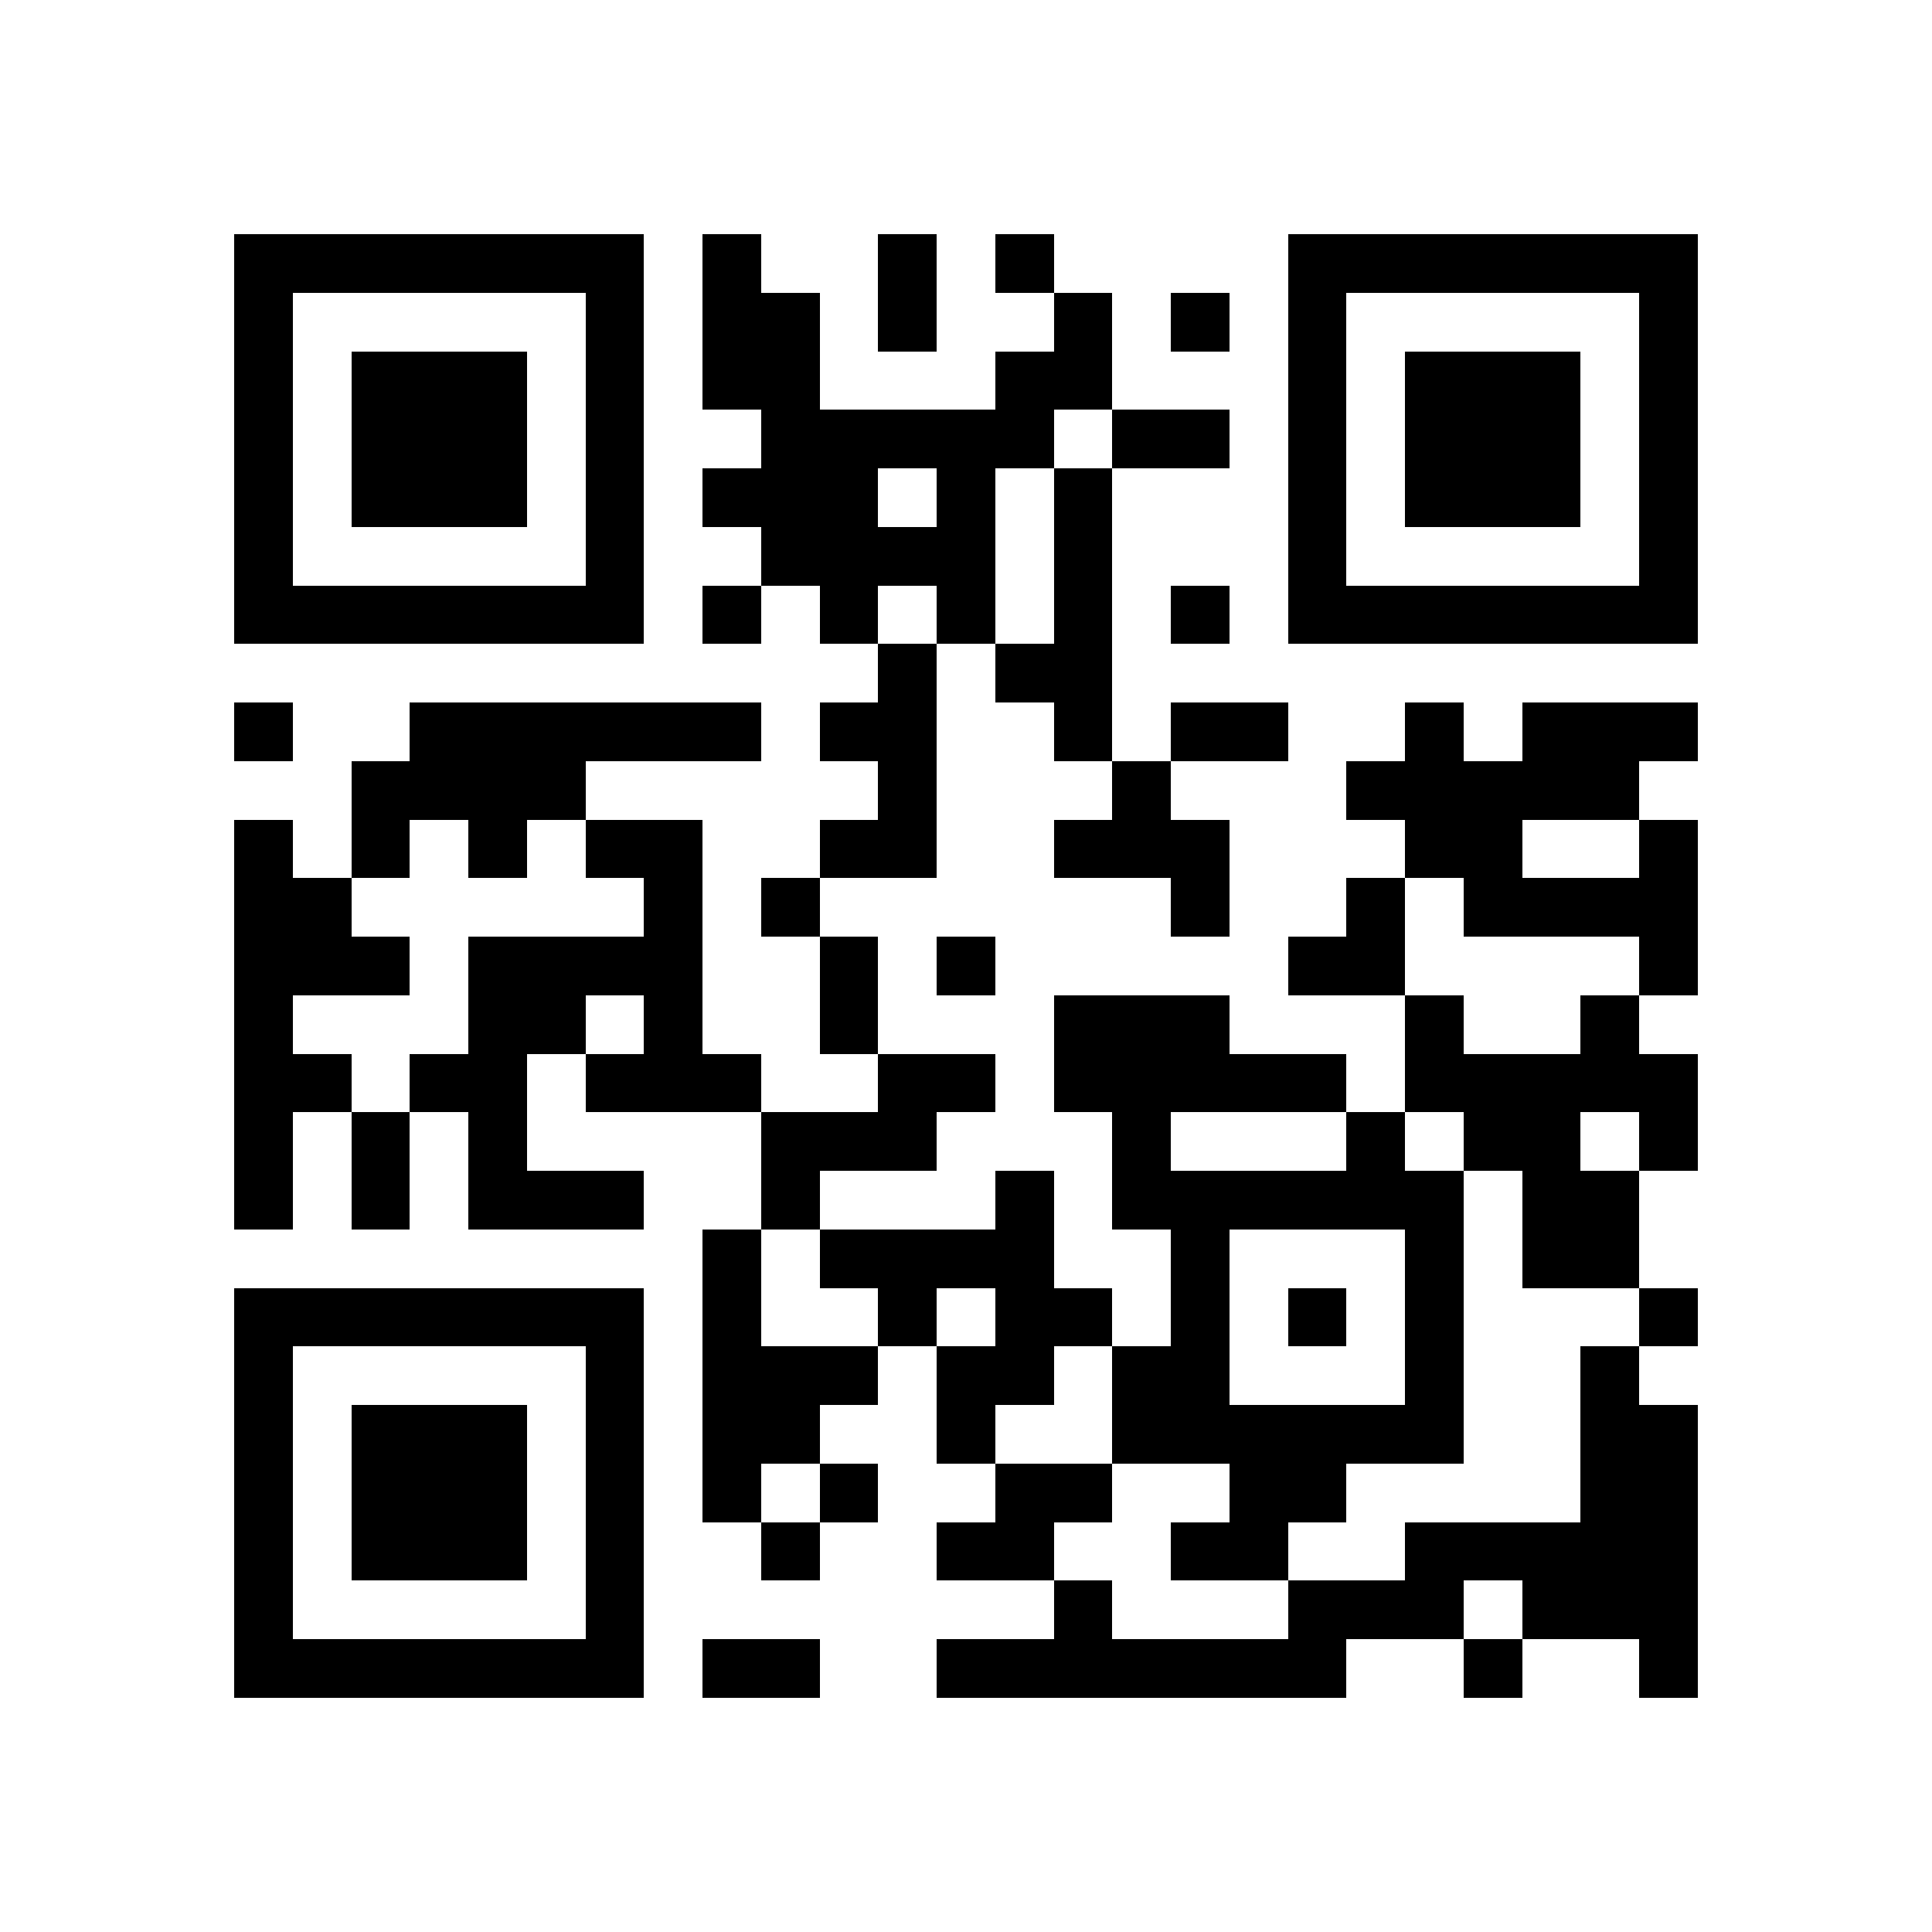 <svg xmlns="http://www.w3.org/2000/svg" viewBox="0 0 33 33" shape-rendering="crispEdges"><path fill="#ffffff" d="M0 0h33v33H0z"/><path stroke="#000000" d="M4 4.5h7m1 0h1m2 0h1m1 0h1m4 0h7M4 5.5h1m5 0h1m1 0h2m1 0h1m2 0h1m1 0h1m1 0h1m5 0h1M4 6.5h1m1 0h3m1 0h1m1 0h2m3 0h2m3 0h1m1 0h3m1 0h1M4 7.5h1m1 0h3m1 0h1m2 0h5m1 0h2m1 0h1m1 0h3m1 0h1M4 8.5h1m1 0h3m1 0h1m1 0h3m1 0h1m1 0h1m3 0h1m1 0h3m1 0h1M4 9.5h1m5 0h1m2 0h4m1 0h1m3 0h1m5 0h1M4 10.5h7m1 0h1m1 0h1m1 0h1m1 0h1m1 0h1m1 0h7M15 11.5h1m1 0h2M4 12.5h1m2 0h6m1 0h2m2 0h1m1 0h2m2 0h1m1 0h3M6 13.5h4m5 0h1m3 0h1m3 0h5M4 14.5h1m1 0h1m1 0h1m1 0h2m2 0h2m2 0h3m3 0h2m2 0h1M4 15.5h2m5 0h1m1 0h1m6 0h1m2 0h1m1 0h4M4 16.5h3m1 0h4m2 0h1m1 0h1m5 0h2m4 0h1M4 17.5h1m3 0h2m1 0h1m2 0h1m3 0h3m3 0h1m2 0h1M4 18.5h2m1 0h2m1 0h3m2 0h2m1 0h5m1 0h5M4 19.5h1m1 0h1m1 0h1m4 0h3m3 0h1m3 0h1m1 0h2m1 0h1M4 20.5h1m1 0h1m1 0h3m2 0h1m3 0h1m1 0h6m1 0h2M12 21.5h1m1 0h4m2 0h1m3 0h1m1 0h2M4 22.5h7m1 0h1m2 0h1m1 0h2m1 0h1m1 0h1m1 0h1m3 0h1M4 23.5h1m5 0h1m1 0h3m1 0h2m1 0h2m3 0h1m2 0h1M4 24.5h1m1 0h3m1 0h1m1 0h2m2 0h1m2 0h6m2 0h2M4 25.5h1m1 0h3m1 0h1m1 0h1m1 0h1m2 0h2m2 0h2m4 0h2M4 26.5h1m1 0h3m1 0h1m2 0h1m2 0h2m2 0h2m2 0h5M4 27.5h1m5 0h1m7 0h1m3 0h3m1 0h3M4 28.5h7m1 0h2m2 0h7m2 0h1m2 0h1"/></svg>
